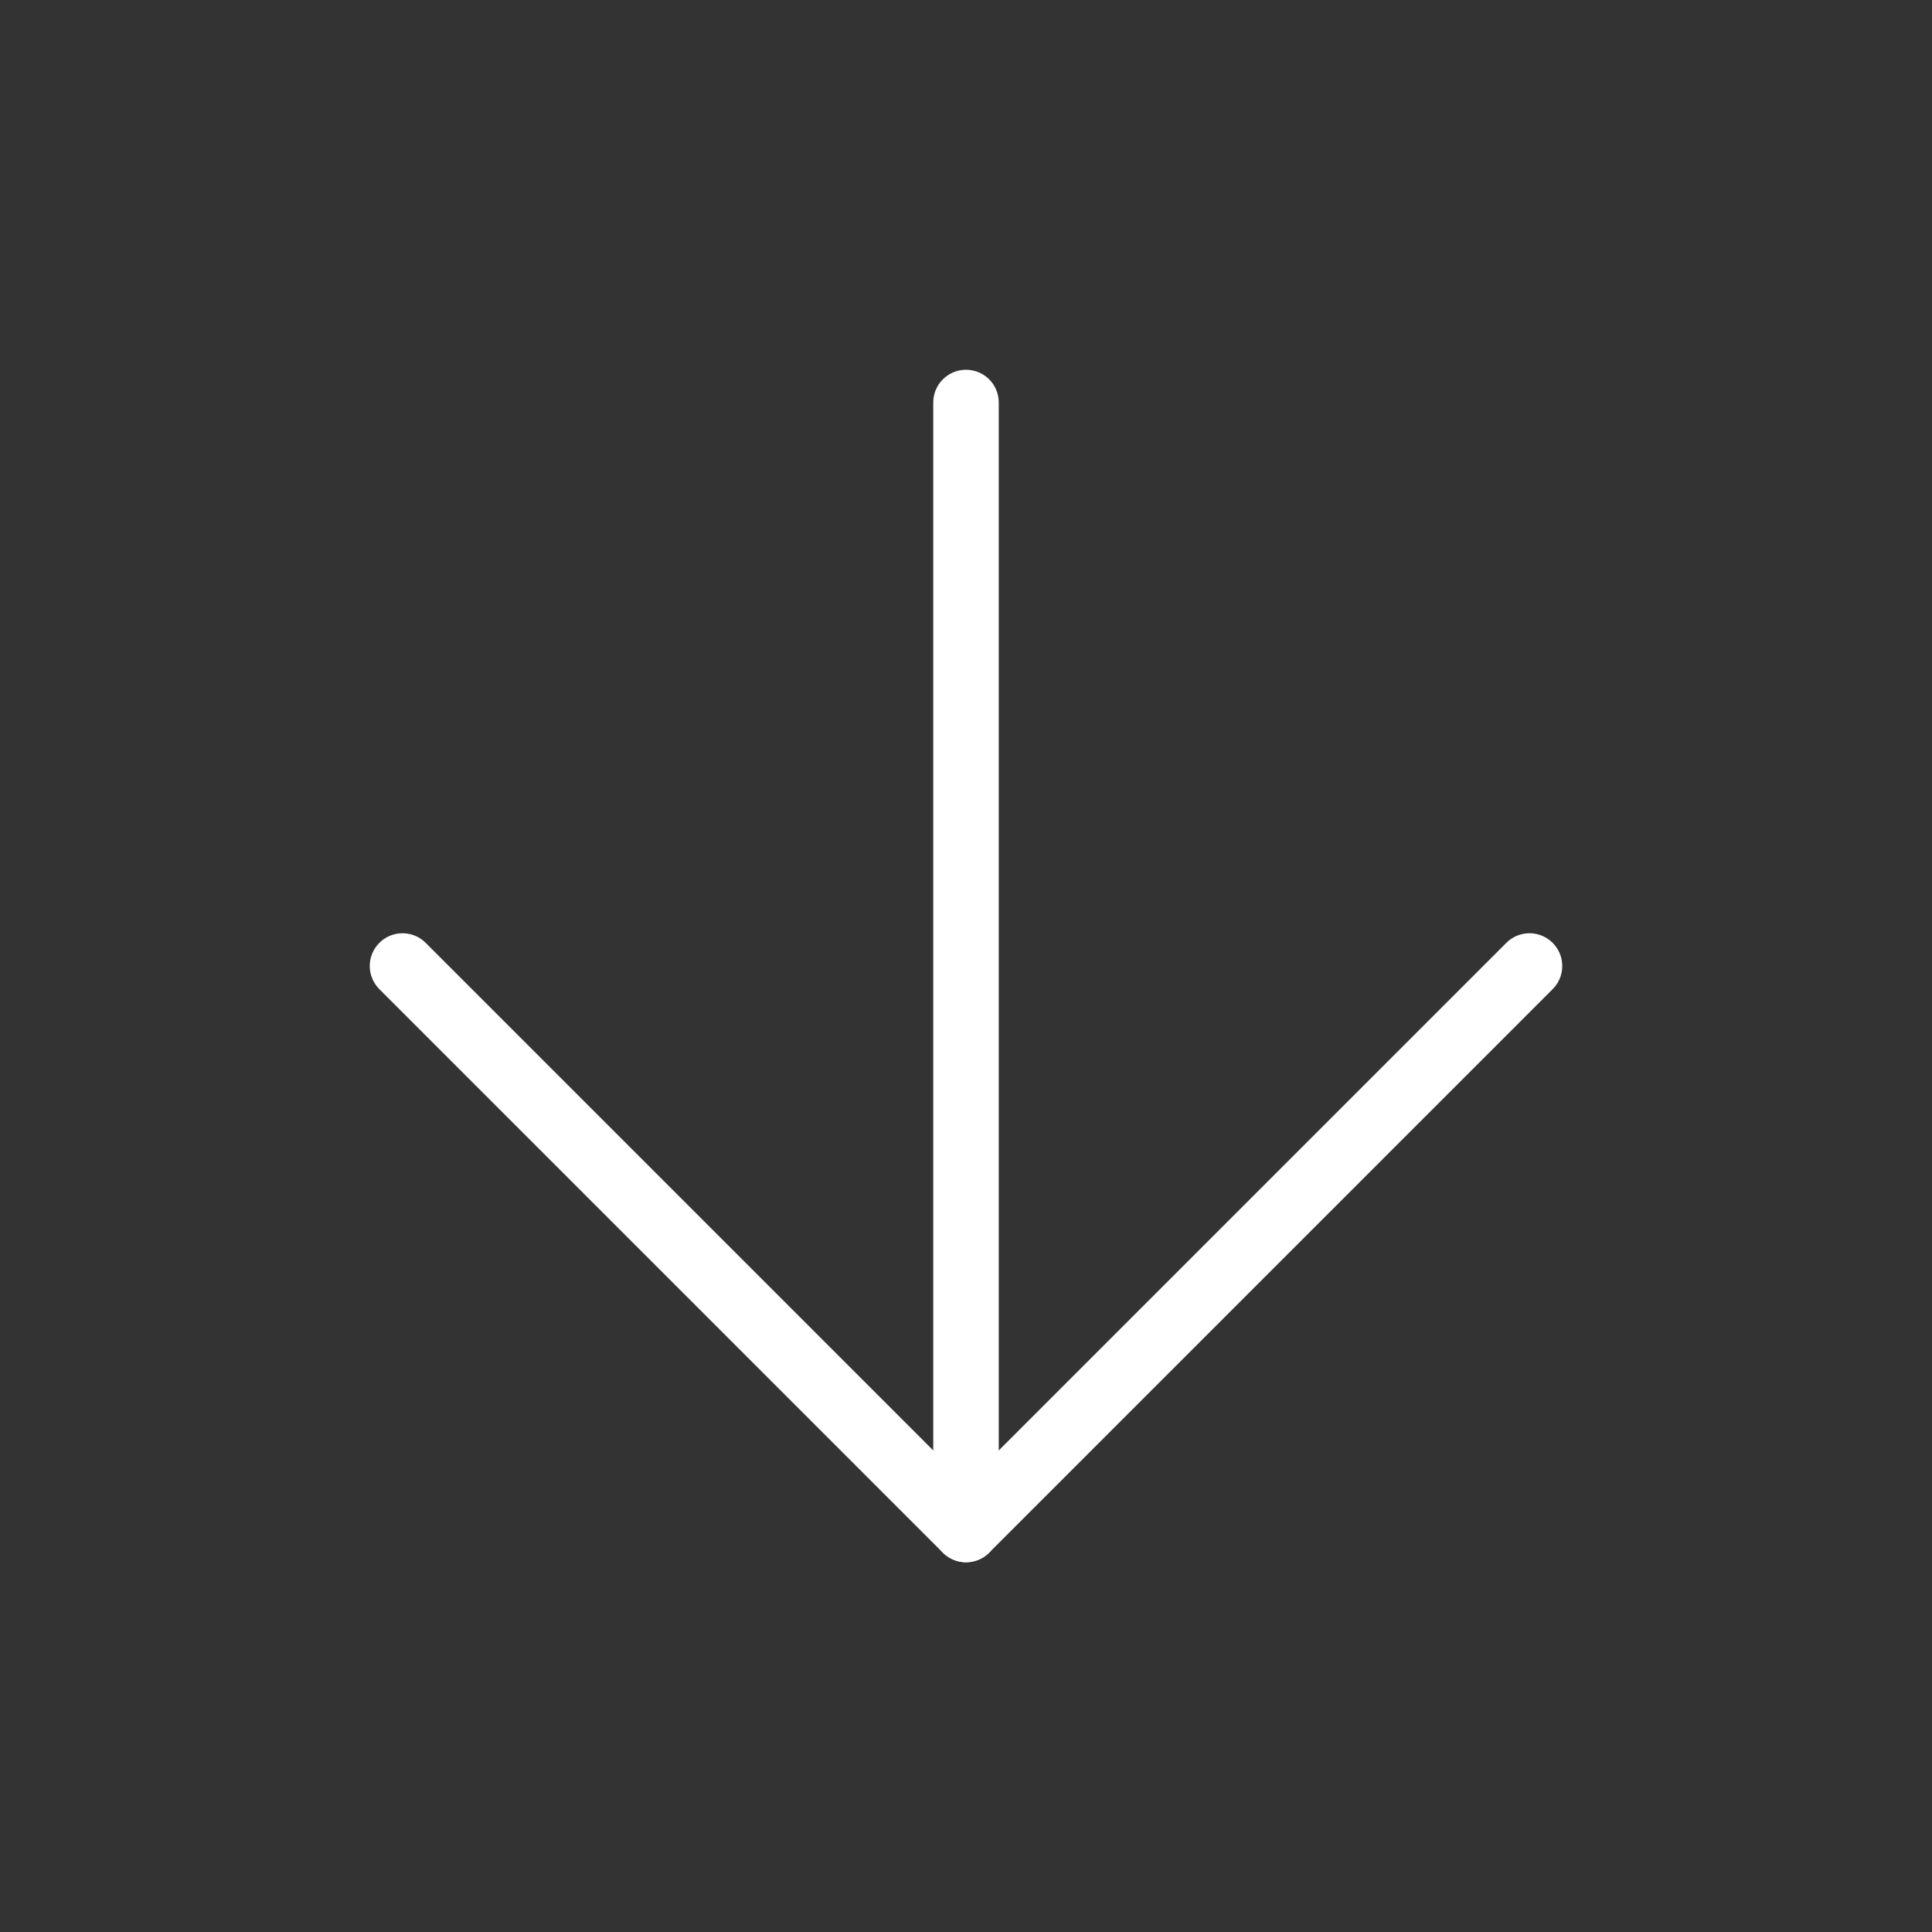 <svg width="59" height="59" viewBox="0 0 59 59" fill="none" xmlns="http://www.w3.org/2000/svg">
<rect x="0" y="0" width="59" height="59" fill="#333333" stroke="none"/>
<path d="M29.5 12.292V46.708" stroke="white" stroke-width="2" stroke-linecap="round" stroke-linejoin="round"/>
<path d="M46.708 29.5L29.5 46.708L12.292 29.5" stroke="white" stroke-width="2" stroke-linecap="round" stroke-linejoin="round"/>
</svg>
